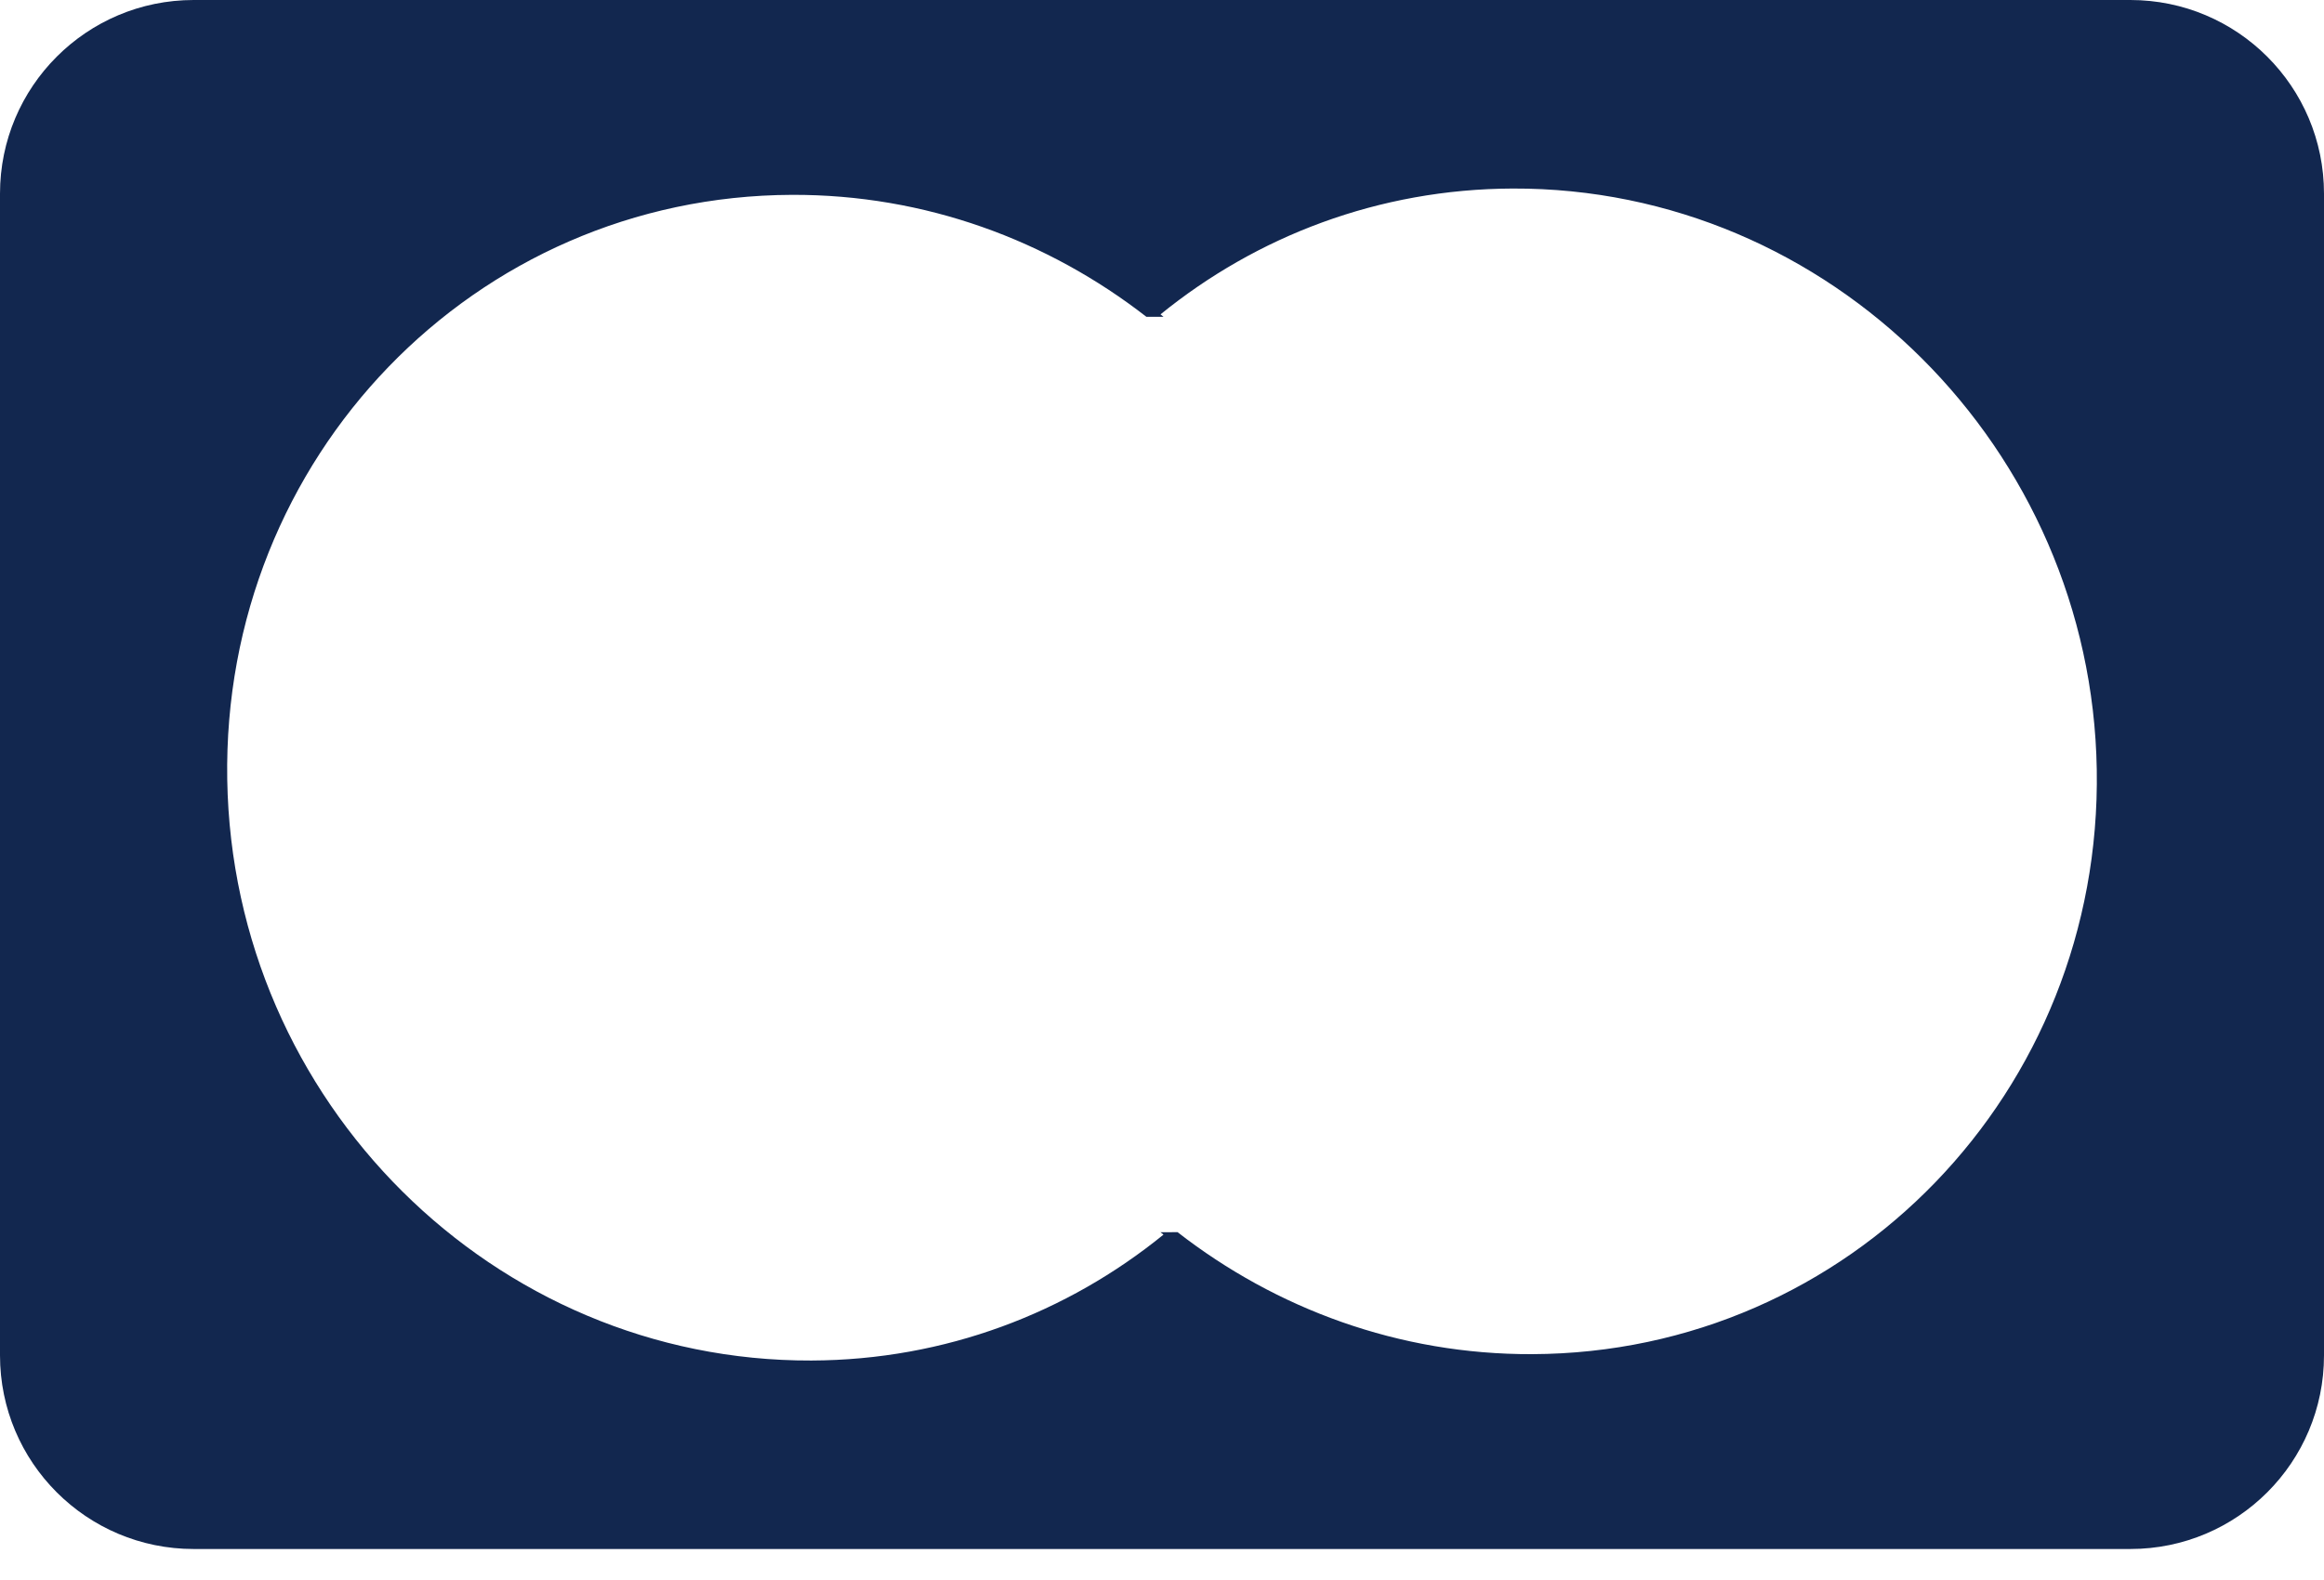 <svg xmlns="http://www.w3.org/2000/svg" width="50" height="34" viewBox="0 0 50 34" fill="none"><path fill-rule="evenodd" clip-rule="evenodd" d="M4.167 0C1.865 0 0 1.865 0 4.167V29.167C0 31.468 1.865 33.333 4.167 33.333H45.833C48.135 33.333 50 31.468 50 29.167V4.167C50 1.865 48.135 0 45.833 0H4.167ZM32.961 29.14C39.792 29.117 45.226 23.489 45.111 16.556C44.996 9.658 39.376 4.033 32.544 4.057C29.66 4.067 27.034 5.086 24.968 6.765L25.032 6.817L24.665 6.818C22.549 5.172 19.905 4.183 17.039 4.193C10.208 4.217 4.774 9.845 4.889 16.777C5.004 23.71 10.624 29.3 17.456 29.277C20.34 29.267 22.966 28.247 25.032 26.568L24.967 26.516L25.335 26.515C27.451 28.161 30.095 29.15 32.961 29.14Z" fill="#12274F"/></svg>